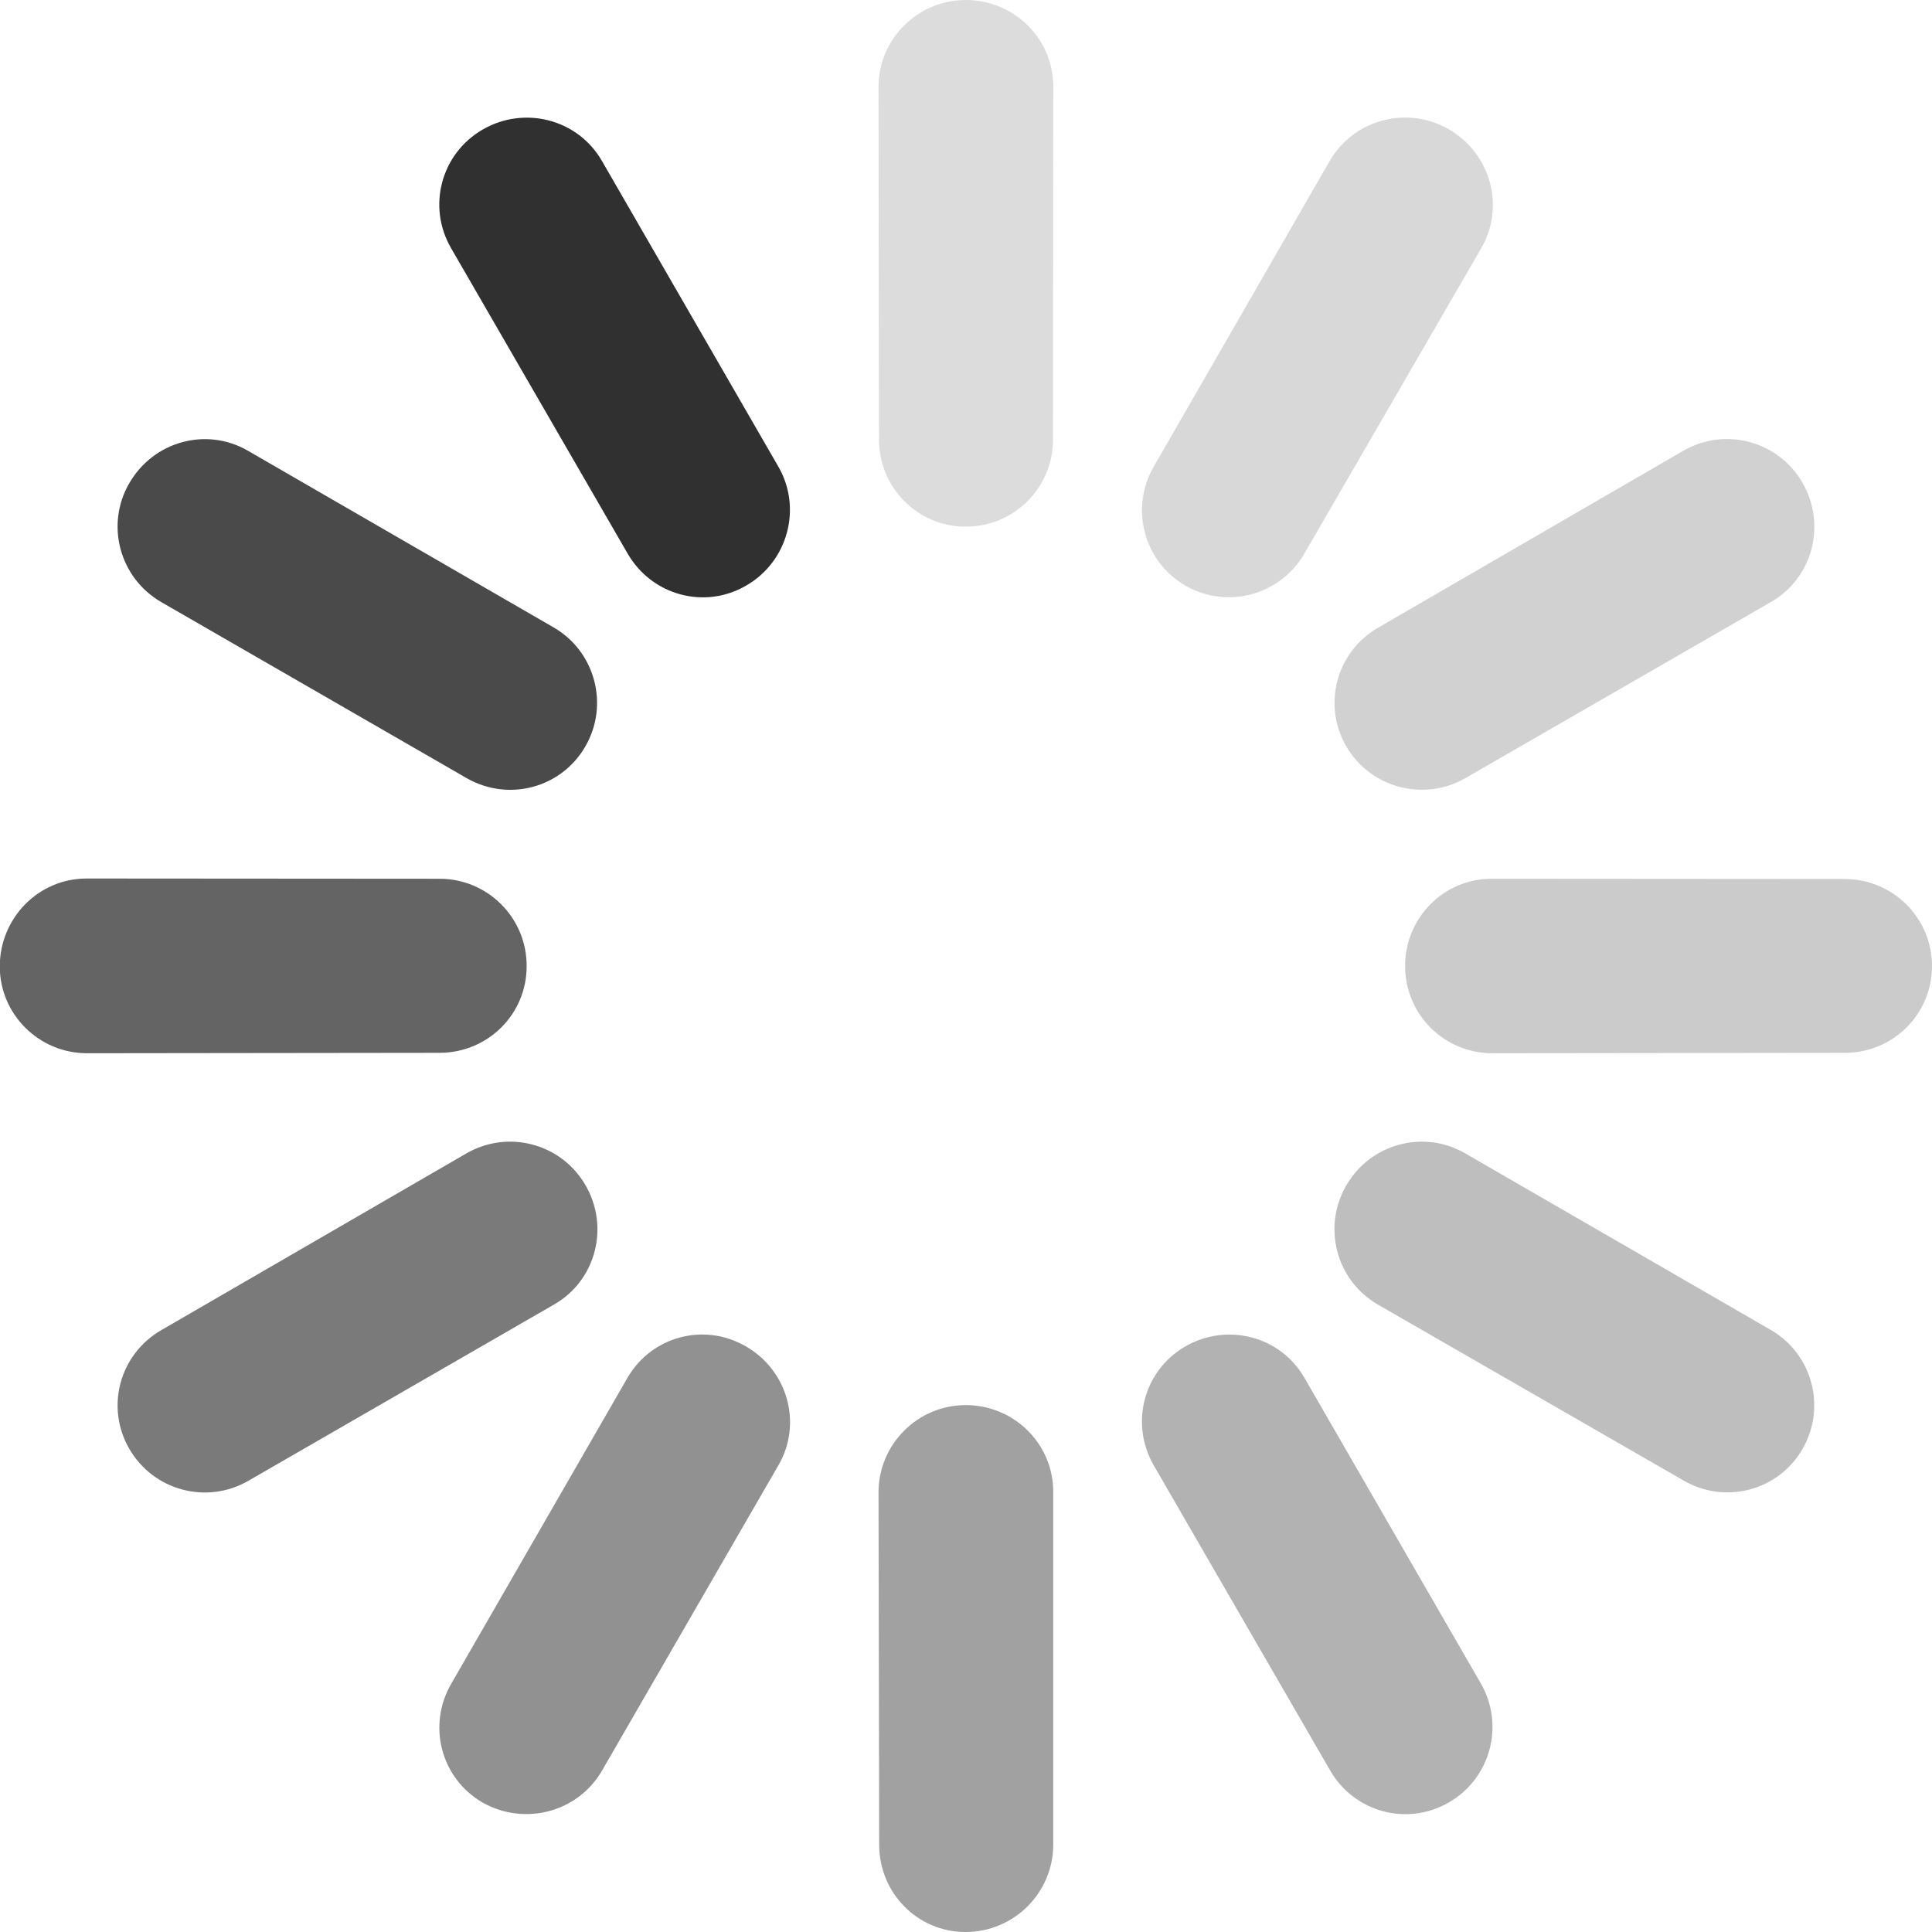 <?xml version="1.0" encoding="utf-8"?>
<!-- Copyright © 2013 Apple Inc. All rights reserved. -->
<svg xmlns="http://www.w3.org/2000/svg" id="root" version="1.1" viewBox="0 0 32 32">
    <path fill="rgb(48, 48, 48)" d="M 9.969 2.664 L 12.891 7.727 C 13.289 8.414 13.051 9.301 12.359 9.699 C 11.668 10.102 10.793 9.859 10.395 9.168 L 7.473 4.113 C 7.07 3.422 7.305 2.543 7.996 2.145 C 8.688 1.746 9.57 1.973 9.969 2.664"/>
    <path fill="rgba(48, 48, 48, 0.87)" d="M 4.105 7.465 L 9.168 10.391 C 9.859 10.789 10.094 11.676 9.695 12.363 C 9.297 13.055 8.418 13.285 7.727 12.887 L 2.672 9.973 C 1.98 9.574 1.742 8.691 2.141 8.004 C 2.539 7.312 3.414 7.066 4.105 7.465"/>
    <path fill="rgba(48, 48, 48, 0.75)" d="M 1.434 14.551 L 7.281 14.555 C 8.078 14.555 8.727 15.203 8.723 16.004 C 8.723 16.801 8.078 17.438 7.281 17.438 L 1.441 17.445 C 0.645 17.445 -0.004 16.801 -0.004 16.004 C 0 15.203 0.637 14.551 1.434 14.551"/>
    <path fill="rgba(48, 48, 48, 0.64)" d="M 9.18 21.605 L 4.113 24.527 C 3.422 24.926 2.539 24.688 2.141 23.996 C 1.742 23.305 1.98 22.43 2.672 22.031 L 7.723 19.105 C 8.418 18.703 9.301 18.941 9.699 19.633 C 10.098 20.324 9.871 21.207 9.18 21.605"/>
    <path fill="rgba(48, 48, 48, 0.53)" d="M 12.895 24.266 L 9.973 29.324 C 9.574 30.016 8.691 30.25 7.992 29.855 C 7.305 29.457 7.07 28.578 7.477 27.883 L 10.391 22.824 C 10.789 22.133 11.664 21.898 12.355 22.301 C 13.047 22.699 13.293 23.578 12.895 24.266"/>
    <path fill="rgba(48, 48, 48, 0.45)" d="M 17.445 24.711 L 17.445 30.551 C 17.445 31.352 16.793 32 15.992 32 C 15.195 32 14.562 31.352 14.562 30.555 L 14.551 24.719 C 14.551 23.922 15.199 23.273 15.996 23.273 C 16.793 23.273 17.445 23.91 17.445 24.711"/>
    <path fill="rgba(48, 48, 48, 0.37)" d="M 21.605 22.82 L 24.527 27.883 C 24.926 28.574 24.688 29.457 23.996 29.855 C 23.305 30.254 22.43 30.016 22.031 29.324 L 19.109 24.27 C 18.711 23.578 18.941 22.699 19.633 22.301 C 20.324 21.902 21.207 22.129 21.605 22.82"/>
    <path fill="rgba(48, 48, 48, 0.31)" d="M 24.266 19.102 L 29.328 22.027 C 30.02 22.426 30.254 23.309 29.855 24 C 29.457 24.691 28.578 24.922 27.887 24.523 L 22.824 21.609 C 22.133 21.211 21.898 20.328 22.297 19.637 C 22.695 18.945 23.574 18.703 24.266 19.102"/>
    <path fill="rgba(48, 48, 48, 0.25)" d="M 24.707 14.555 L 30.551 14.559 C 31.352 14.559 32 15.203 32 16 C 32 16.797 31.355 17.438 30.559 17.438 L 24.719 17.445 C 23.918 17.445 23.273 16.801 23.273 16 C 23.273 15.203 23.91 14.555 24.707 14.555"/>
    <path fill="rgba(48, 48, 48, 0.22)" d="M 29.336 9.969 L 24.273 12.887 C 23.586 13.285 22.695 13.051 22.297 12.359 C 21.898 11.668 22.137 10.793 22.828 10.395 L 27.883 7.465 C 28.574 7.066 29.457 7.305 29.855 7.996 C 30.254 8.688 30.027 9.57 29.336 9.969"/>
    <path fill="rgba(48, 48, 48, 0.19)" d="M 24.535 4.109 L 21.605 9.168 C 21.207 9.859 20.324 10.098 19.633 9.699 C 18.945 9.301 18.711 8.418 19.109 7.73 L 22.023 2.668 C 22.422 1.977 23.305 1.742 23.996 2.141 C 24.688 2.539 24.934 3.418 24.535 4.109"/>
    <path fill="rgba(48, 48, 48, 0.17)" d="M 17.445 1.434 L 17.441 7.281 C 17.441 8.078 16.797 8.723 15.996 8.723 C 15.199 8.723 14.559 8.078 14.559 7.281 L 14.551 1.441 C 14.551 0.645 15.199 0 15.996 0 C 16.793 0 17.445 0.637 17.445 1.434"/>
</svg>
